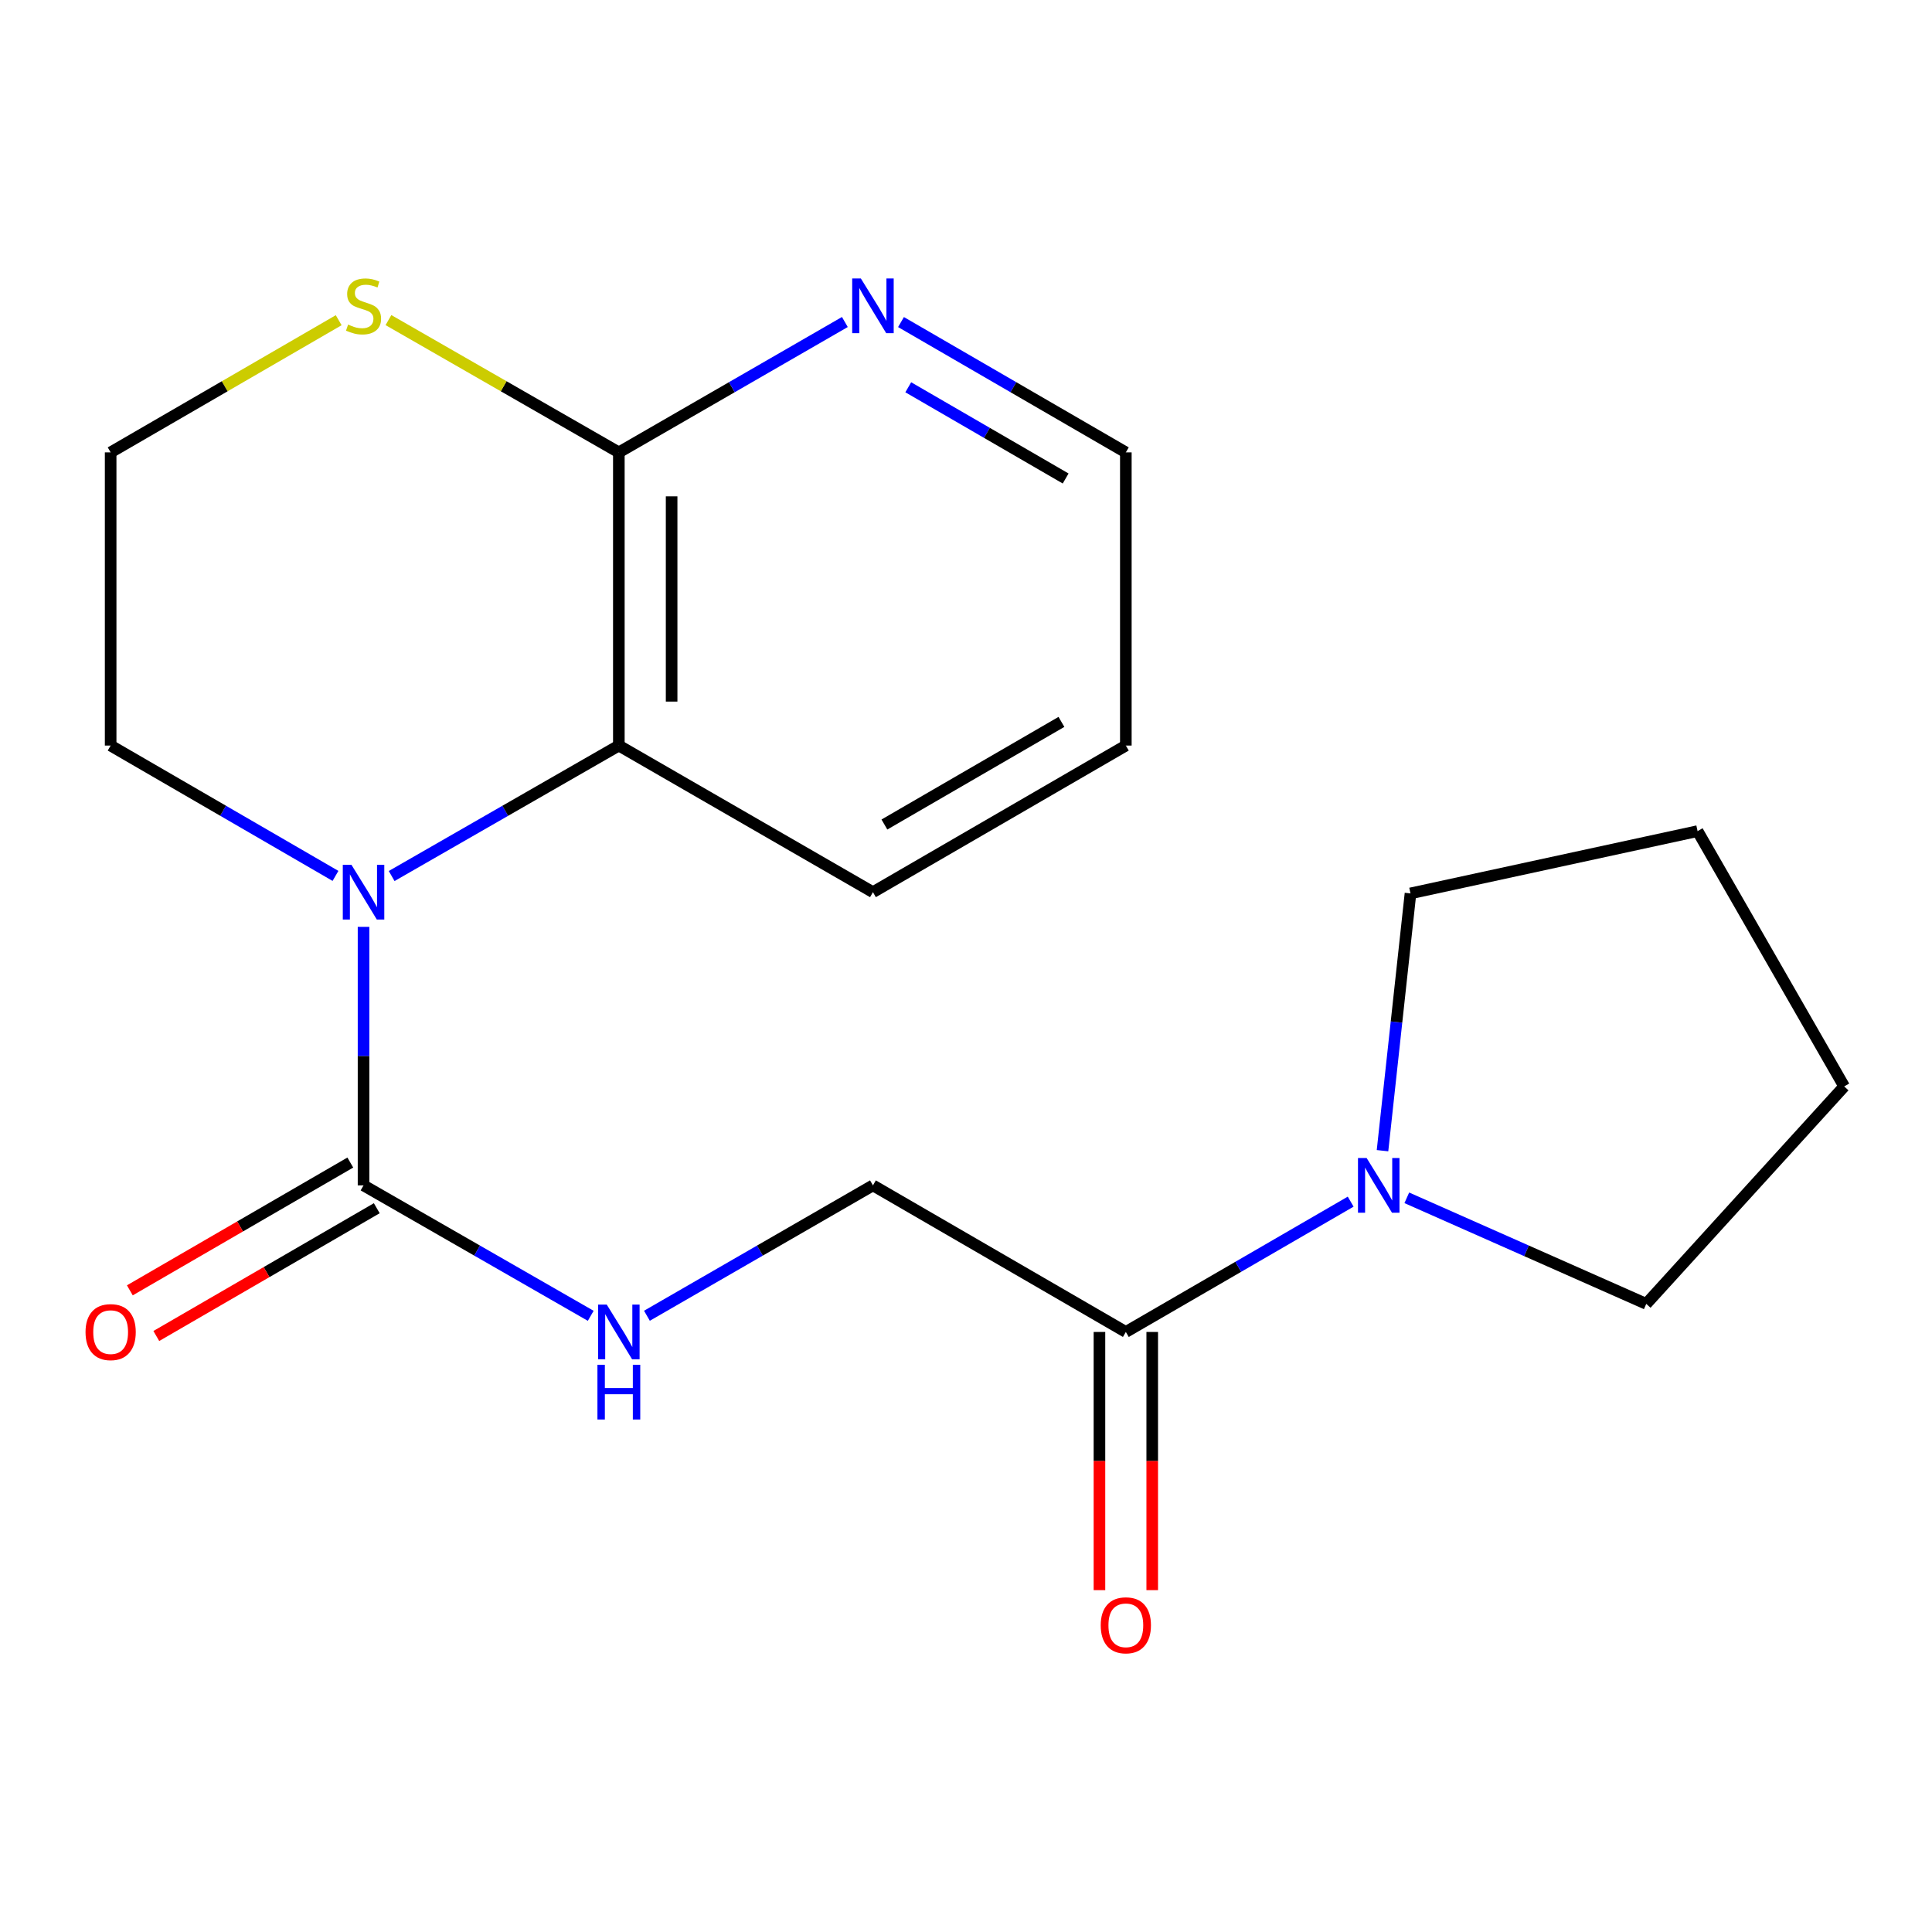 <?xml version='1.0' encoding='iso-8859-1'?>
<svg version='1.1' baseProfile='full'
              xmlns='http://www.w3.org/2000/svg'
                      xmlns:rdkit='http://www.rdkit.org/xml'
                      xmlns:xlink='http://www.w3.org/1999/xlink'
                  xml:space='preserve'
width='1000px' height='1000px' viewBox='0 0 1000 1000'>
<!-- END OF HEADER -->
<rect style='opacity:1.0;fill:#FFFFFF;stroke:none' width='1000' height='1000' x='0' y='0'> </rect>
<path class='bond-0' d='M 188.169,479.74 L 188.169,546.646' style='fill:none;fill-rule:evenodd;stroke:#0000FF;stroke-width:6px;stroke-linecap:butt;stroke-linejoin:miter;stroke-opacity:1' />
<path class='bond-0' d='M 188.169,546.646 L 188.169,613.552' style='fill:none;fill-rule:evenodd;stroke:#000000;stroke-width:6px;stroke-linecap:butt;stroke-linejoin:miter;stroke-opacity:1' />
<path class='bond-1' d='M 202.719,453.431 L 261.516,419.666' style='fill:none;fill-rule:evenodd;stroke:#0000FF;stroke-width:6px;stroke-linecap:butt;stroke-linejoin:miter;stroke-opacity:1' />
<path class='bond-1' d='M 261.516,419.666 L 320.313,385.902' style='fill:none;fill-rule:evenodd;stroke:#000000;stroke-width:6px;stroke-linecap:butt;stroke-linejoin:miter;stroke-opacity:1' />
<path class='bond-11' d='M 173.647,453.367 L 115.459,419.635' style='fill:none;fill-rule:evenodd;stroke:#0000FF;stroke-width:6px;stroke-linecap:butt;stroke-linejoin:miter;stroke-opacity:1' />
<path class='bond-11' d='M 115.459,419.635 L 57.271,385.902' style='fill:none;fill-rule:evenodd;stroke:#000000;stroke-width:6px;stroke-linecap:butt;stroke-linejoin:miter;stroke-opacity:1' />
<path class='bond-5' d='M 188.169,613.552 L 246.966,647.31' style='fill:none;fill-rule:evenodd;stroke:#000000;stroke-width:6px;stroke-linecap:butt;stroke-linejoin:miter;stroke-opacity:1' />
<path class='bond-5' d='M 246.966,647.31 L 305.763,681.067' style='fill:none;fill-rule:evenodd;stroke:#0000FF;stroke-width:6px;stroke-linecap:butt;stroke-linejoin:miter;stroke-opacity:1' />
<path class='bond-9' d='M 181.32,601.735 L 124.262,634.805' style='fill:none;fill-rule:evenodd;stroke:#000000;stroke-width:6px;stroke-linecap:butt;stroke-linejoin:miter;stroke-opacity:1' />
<path class='bond-9' d='M 124.262,634.805 L 67.204,667.876' style='fill:none;fill-rule:evenodd;stroke:#FF0000;stroke-width:6px;stroke-linecap:butt;stroke-linejoin:miter;stroke-opacity:1' />
<path class='bond-9' d='M 195.019,625.37 L 137.961,658.44' style='fill:none;fill-rule:evenodd;stroke:#000000;stroke-width:6px;stroke-linecap:butt;stroke-linejoin:miter;stroke-opacity:1' />
<path class='bond-9' d='M 137.961,658.44 L 80.903,691.511' style='fill:none;fill-rule:evenodd;stroke:#FF0000;stroke-width:6px;stroke-linecap:butt;stroke-linejoin:miter;stroke-opacity:1' />
<path class='bond-2' d='M 320.313,385.902 L 320.313,234.151' style='fill:none;fill-rule:evenodd;stroke:#000000;stroke-width:6px;stroke-linecap:butt;stroke-linejoin:miter;stroke-opacity:1' />
<path class='bond-2' d='M 347.631,363.14 L 347.631,256.914' style='fill:none;fill-rule:evenodd;stroke:#000000;stroke-width:6px;stroke-linecap:butt;stroke-linejoin:miter;stroke-opacity:1' />
<path class='bond-15' d='M 320.313,385.902 L 451.834,461.786' style='fill:none;fill-rule:evenodd;stroke:#000000;stroke-width:6px;stroke-linecap:butt;stroke-linejoin:miter;stroke-opacity:1' />
<path class='bond-7' d='M 320.313,234.151 L 378.805,200.409' style='fill:none;fill-rule:evenodd;stroke:#000000;stroke-width:6px;stroke-linecap:butt;stroke-linejoin:miter;stroke-opacity:1' />
<path class='bond-7' d='M 378.805,200.409 L 437.298,166.668' style='fill:none;fill-rule:evenodd;stroke:#0000FF;stroke-width:6px;stroke-linecap:butt;stroke-linejoin:miter;stroke-opacity:1' />
<path class='bond-20' d='M 320.313,234.151 L 260.686,199.917' style='fill:none;fill-rule:evenodd;stroke:#000000;stroke-width:6px;stroke-linecap:butt;stroke-linejoin:miter;stroke-opacity:1' />
<path class='bond-20' d='M 260.686,199.917 L 201.059,165.683' style='fill:none;fill-rule:evenodd;stroke:#CCCC00;stroke-width:6px;stroke-linecap:butt;stroke-linejoin:miter;stroke-opacity:1' />
<path class='bond-3' d='M 582.732,689.42 L 451.834,613.552' style='fill:none;fill-rule:evenodd;stroke:#000000;stroke-width:6px;stroke-linecap:butt;stroke-linejoin:miter;stroke-opacity:1' />
<path class='bond-4' d='M 582.732,689.42 L 640.921,655.695' style='fill:none;fill-rule:evenodd;stroke:#000000;stroke-width:6px;stroke-linecap:butt;stroke-linejoin:miter;stroke-opacity:1' />
<path class='bond-4' d='M 640.921,655.695 L 699.109,621.969' style='fill:none;fill-rule:evenodd;stroke:#0000FF;stroke-width:6px;stroke-linecap:butt;stroke-linejoin:miter;stroke-opacity:1' />
<path class='bond-10' d='M 569.073,689.42 L 569.073,756.239' style='fill:none;fill-rule:evenodd;stroke:#000000;stroke-width:6px;stroke-linecap:butt;stroke-linejoin:miter;stroke-opacity:1' />
<path class='bond-10' d='M 569.073,756.239 L 569.073,823.058' style='fill:none;fill-rule:evenodd;stroke:#FF0000;stroke-width:6px;stroke-linecap:butt;stroke-linejoin:miter;stroke-opacity:1' />
<path class='bond-10' d='M 596.391,689.42 L 596.391,756.239' style='fill:none;fill-rule:evenodd;stroke:#000000;stroke-width:6px;stroke-linecap:butt;stroke-linejoin:miter;stroke-opacity:1' />
<path class='bond-10' d='M 596.391,756.239 L 596.391,823.058' style='fill:none;fill-rule:evenodd;stroke:#FF0000;stroke-width:6px;stroke-linecap:butt;stroke-linejoin:miter;stroke-opacity:1' />
<path class='bond-13' d='M 728.157,619.986 L 790.13,647.434' style='fill:none;fill-rule:evenodd;stroke:#0000FF;stroke-width:6px;stroke-linecap:butt;stroke-linejoin:miter;stroke-opacity:1' />
<path class='bond-13' d='M 790.13,647.434 L 852.103,674.881' style='fill:none;fill-rule:evenodd;stroke:#000000;stroke-width:6px;stroke-linecap:butt;stroke-linejoin:miter;stroke-opacity:1' />
<path class='bond-14' d='M 715.584,595.592 L 722.826,529.007' style='fill:none;fill-rule:evenodd;stroke:#0000FF;stroke-width:6px;stroke-linecap:butt;stroke-linejoin:miter;stroke-opacity:1' />
<path class='bond-14' d='M 722.826,529.007 L 730.067,462.423' style='fill:none;fill-rule:evenodd;stroke:#000000;stroke-width:6px;stroke-linecap:butt;stroke-linejoin:miter;stroke-opacity:1' />
<path class='bond-8' d='M 334.849,681.035 L 393.341,647.294' style='fill:none;fill-rule:evenodd;stroke:#0000FF;stroke-width:6px;stroke-linecap:butt;stroke-linejoin:miter;stroke-opacity:1' />
<path class='bond-8' d='M 393.341,647.294 L 451.834,613.552' style='fill:none;fill-rule:evenodd;stroke:#000000;stroke-width:6px;stroke-linecap:butt;stroke-linejoin:miter;stroke-opacity:1' />
<path class='bond-6' d='M 175.307,165.738 L 116.289,199.944' style='fill:none;fill-rule:evenodd;stroke:#CCCC00;stroke-width:6px;stroke-linecap:butt;stroke-linejoin:miter;stroke-opacity:1' />
<path class='bond-6' d='M 116.289,199.944 L 57.271,234.151' style='fill:none;fill-rule:evenodd;stroke:#000000;stroke-width:6px;stroke-linecap:butt;stroke-linejoin:miter;stroke-opacity:1' />
<path class='bond-21' d='M 466.356,166.7 L 524.544,200.425' style='fill:none;fill-rule:evenodd;stroke:#0000FF;stroke-width:6px;stroke-linecap:butt;stroke-linejoin:miter;stroke-opacity:1' />
<path class='bond-21' d='M 524.544,200.425 L 582.732,234.151' style='fill:none;fill-rule:evenodd;stroke:#000000;stroke-width:6px;stroke-linecap:butt;stroke-linejoin:miter;stroke-opacity:1' />
<path class='bond-21' d='M 470.114,200.453 L 510.845,224.06' style='fill:none;fill-rule:evenodd;stroke:#0000FF;stroke-width:6px;stroke-linecap:butt;stroke-linejoin:miter;stroke-opacity:1' />
<path class='bond-21' d='M 510.845,224.06 L 551.577,247.668' style='fill:none;fill-rule:evenodd;stroke:#000000;stroke-width:6px;stroke-linecap:butt;stroke-linejoin:miter;stroke-opacity:1' />
<path class='bond-12' d='M 57.271,385.902 L 57.271,234.151' style='fill:none;fill-rule:evenodd;stroke:#000000;stroke-width:6px;stroke-linecap:butt;stroke-linejoin:miter;stroke-opacity:1' />
<path class='bond-18' d='M 852.103,674.881 L 954.545,562.331' style='fill:none;fill-rule:evenodd;stroke:#000000;stroke-width:6px;stroke-linecap:butt;stroke-linejoin:miter;stroke-opacity:1' />
<path class='bond-19' d='M 730.067,462.423 L 878.662,430.188' style='fill:none;fill-rule:evenodd;stroke:#000000;stroke-width:6px;stroke-linecap:butt;stroke-linejoin:miter;stroke-opacity:1' />
<path class='bond-17' d='M 451.834,461.786 L 582.732,385.902' style='fill:none;fill-rule:evenodd;stroke:#000000;stroke-width:6px;stroke-linecap:butt;stroke-linejoin:miter;stroke-opacity:1' />
<path class='bond-17' d='M 457.768,426.769 L 549.397,373.651' style='fill:none;fill-rule:evenodd;stroke:#000000;stroke-width:6px;stroke-linecap:butt;stroke-linejoin:miter;stroke-opacity:1' />
<path class='bond-16' d='M 582.732,234.151 L 582.732,385.902' style='fill:none;fill-rule:evenodd;stroke:#000000;stroke-width:6px;stroke-linecap:butt;stroke-linejoin:miter;stroke-opacity:1' />
<path class='bond-22' d='M 954.545,562.331 L 878.662,430.188' style='fill:none;fill-rule:evenodd;stroke:#000000;stroke-width:6px;stroke-linecap:butt;stroke-linejoin:miter;stroke-opacity:1' />
<path  class='atom-0' d='M 181.909 447.626
L 191.189 462.626
Q 192.109 464.106, 193.589 466.786
Q 195.069 469.466, 195.149 469.626
L 195.149 447.626
L 198.909 447.626
L 198.909 475.946
L 195.029 475.946
L 185.069 459.546
Q 183.909 457.626, 182.669 455.426
Q 181.469 453.226, 181.109 452.546
L 181.109 475.946
L 177.429 475.946
L 177.429 447.626
L 181.909 447.626
' fill='#0000FF'/>
<path  class='atom-5' d='M 707.371 599.392
L 716.651 614.392
Q 717.571 615.872, 719.051 618.552
Q 720.531 621.232, 720.611 621.392
L 720.611 599.392
L 724.371 599.392
L 724.371 627.712
L 720.491 627.712
L 710.531 611.312
Q 709.371 609.392, 708.131 607.192
Q 706.931 604.992, 706.571 604.312
L 706.571 627.712
L 702.891 627.712
L 702.891 599.392
L 707.371 599.392
' fill='#0000FF'/>
<path  class='atom-6' d='M 314.053 675.26
L 323.333 690.26
Q 324.253 691.74, 325.733 694.42
Q 327.213 697.1, 327.293 697.26
L 327.293 675.26
L 331.053 675.26
L 331.053 703.58
L 327.173 703.58
L 317.213 687.18
Q 316.053 685.26, 314.813 683.06
Q 313.613 680.86, 313.253 680.18
L 313.253 703.58
L 309.573 703.58
L 309.573 675.26
L 314.053 675.26
' fill='#0000FF'/>
<path  class='atom-6' d='M 309.233 706.412
L 313.073 706.412
L 313.073 718.452
L 327.553 718.452
L 327.553 706.412
L 331.393 706.412
L 331.393 734.732
L 327.553 734.732
L 327.553 721.652
L 313.073 721.652
L 313.073 734.732
L 309.233 734.732
L 309.233 706.412
' fill='#0000FF'/>
<path  class='atom-7' d='M 180.169 168.003
Q 180.489 168.123, 181.809 168.683
Q 183.129 169.243, 184.569 169.603
Q 186.049 169.923, 187.489 169.923
Q 190.169 169.923, 191.729 168.643
Q 193.289 167.323, 193.289 165.043
Q 193.289 163.483, 192.489 162.523
Q 191.729 161.563, 190.529 161.043
Q 189.329 160.523, 187.329 159.923
Q 184.809 159.163, 183.289 158.443
Q 181.809 157.723, 180.729 156.203
Q 179.689 154.683, 179.689 152.123
Q 179.689 148.563, 182.089 146.363
Q 184.529 144.163, 189.329 144.163
Q 192.609 144.163, 196.329 145.723
L 195.409 148.803
Q 192.009 147.403, 189.449 147.403
Q 186.689 147.403, 185.169 148.563
Q 183.649 149.683, 183.689 151.643
Q 183.689 153.163, 184.449 154.083
Q 185.249 155.003, 186.369 155.523
Q 187.529 156.043, 189.449 156.643
Q 192.009 157.443, 193.529 158.243
Q 195.049 159.043, 196.129 160.683
Q 197.249 162.283, 197.249 165.043
Q 197.249 168.963, 194.609 171.083
Q 192.009 173.163, 187.649 173.163
Q 185.129 173.163, 183.209 172.603
Q 181.329 172.083, 179.089 171.163
L 180.169 168.003
' fill='#CCCC00'/>
<path  class='atom-8' d='M 445.574 144.123
L 454.854 159.123
Q 455.774 160.603, 457.254 163.283
Q 458.734 165.963, 458.814 166.123
L 458.814 144.123
L 462.574 144.123
L 462.574 172.443
L 458.694 172.443
L 448.734 156.043
Q 447.574 154.123, 446.334 151.923
Q 445.134 149.723, 444.774 149.043
L 444.774 172.443
L 441.094 172.443
L 441.094 144.123
L 445.574 144.123
' fill='#0000FF'/>
<path  class='atom-10' d='M 44.271 689.5
Q 44.271 682.7, 47.631 678.9
Q 50.991 675.1, 57.271 675.1
Q 63.551 675.1, 66.911 678.9
Q 70.271 682.7, 70.271 689.5
Q 70.271 696.38, 66.871 700.3
Q 63.471 704.18, 57.271 704.18
Q 51.031 704.18, 47.631 700.3
Q 44.271 696.42, 44.271 689.5
M 57.271 700.98
Q 61.591 700.98, 63.911 698.1
Q 66.271 695.18, 66.271 689.5
Q 66.271 683.94, 63.911 681.14
Q 61.591 678.3, 57.271 678.3
Q 52.951 678.3, 50.591 681.1
Q 48.271 683.9, 48.271 689.5
Q 48.271 695.22, 50.591 698.1
Q 52.951 700.98, 57.271 700.98
' fill='#FF0000'/>
<path  class='atom-11' d='M 569.732 841.252
Q 569.732 834.452, 573.092 830.652
Q 576.452 826.852, 582.732 826.852
Q 589.012 826.852, 592.372 830.652
Q 595.732 834.452, 595.732 841.252
Q 595.732 848.132, 592.332 852.052
Q 588.932 855.932, 582.732 855.932
Q 576.492 855.932, 573.092 852.052
Q 569.732 848.172, 569.732 841.252
M 582.732 852.732
Q 587.052 852.732, 589.372 849.852
Q 591.732 846.932, 591.732 841.252
Q 591.732 835.692, 589.372 832.892
Q 587.052 830.052, 582.732 830.052
Q 578.412 830.052, 576.052 832.852
Q 573.732 835.652, 573.732 841.252
Q 573.732 846.972, 576.052 849.852
Q 578.412 852.732, 582.732 852.732
' fill='#FF0000'/>
</svg>
